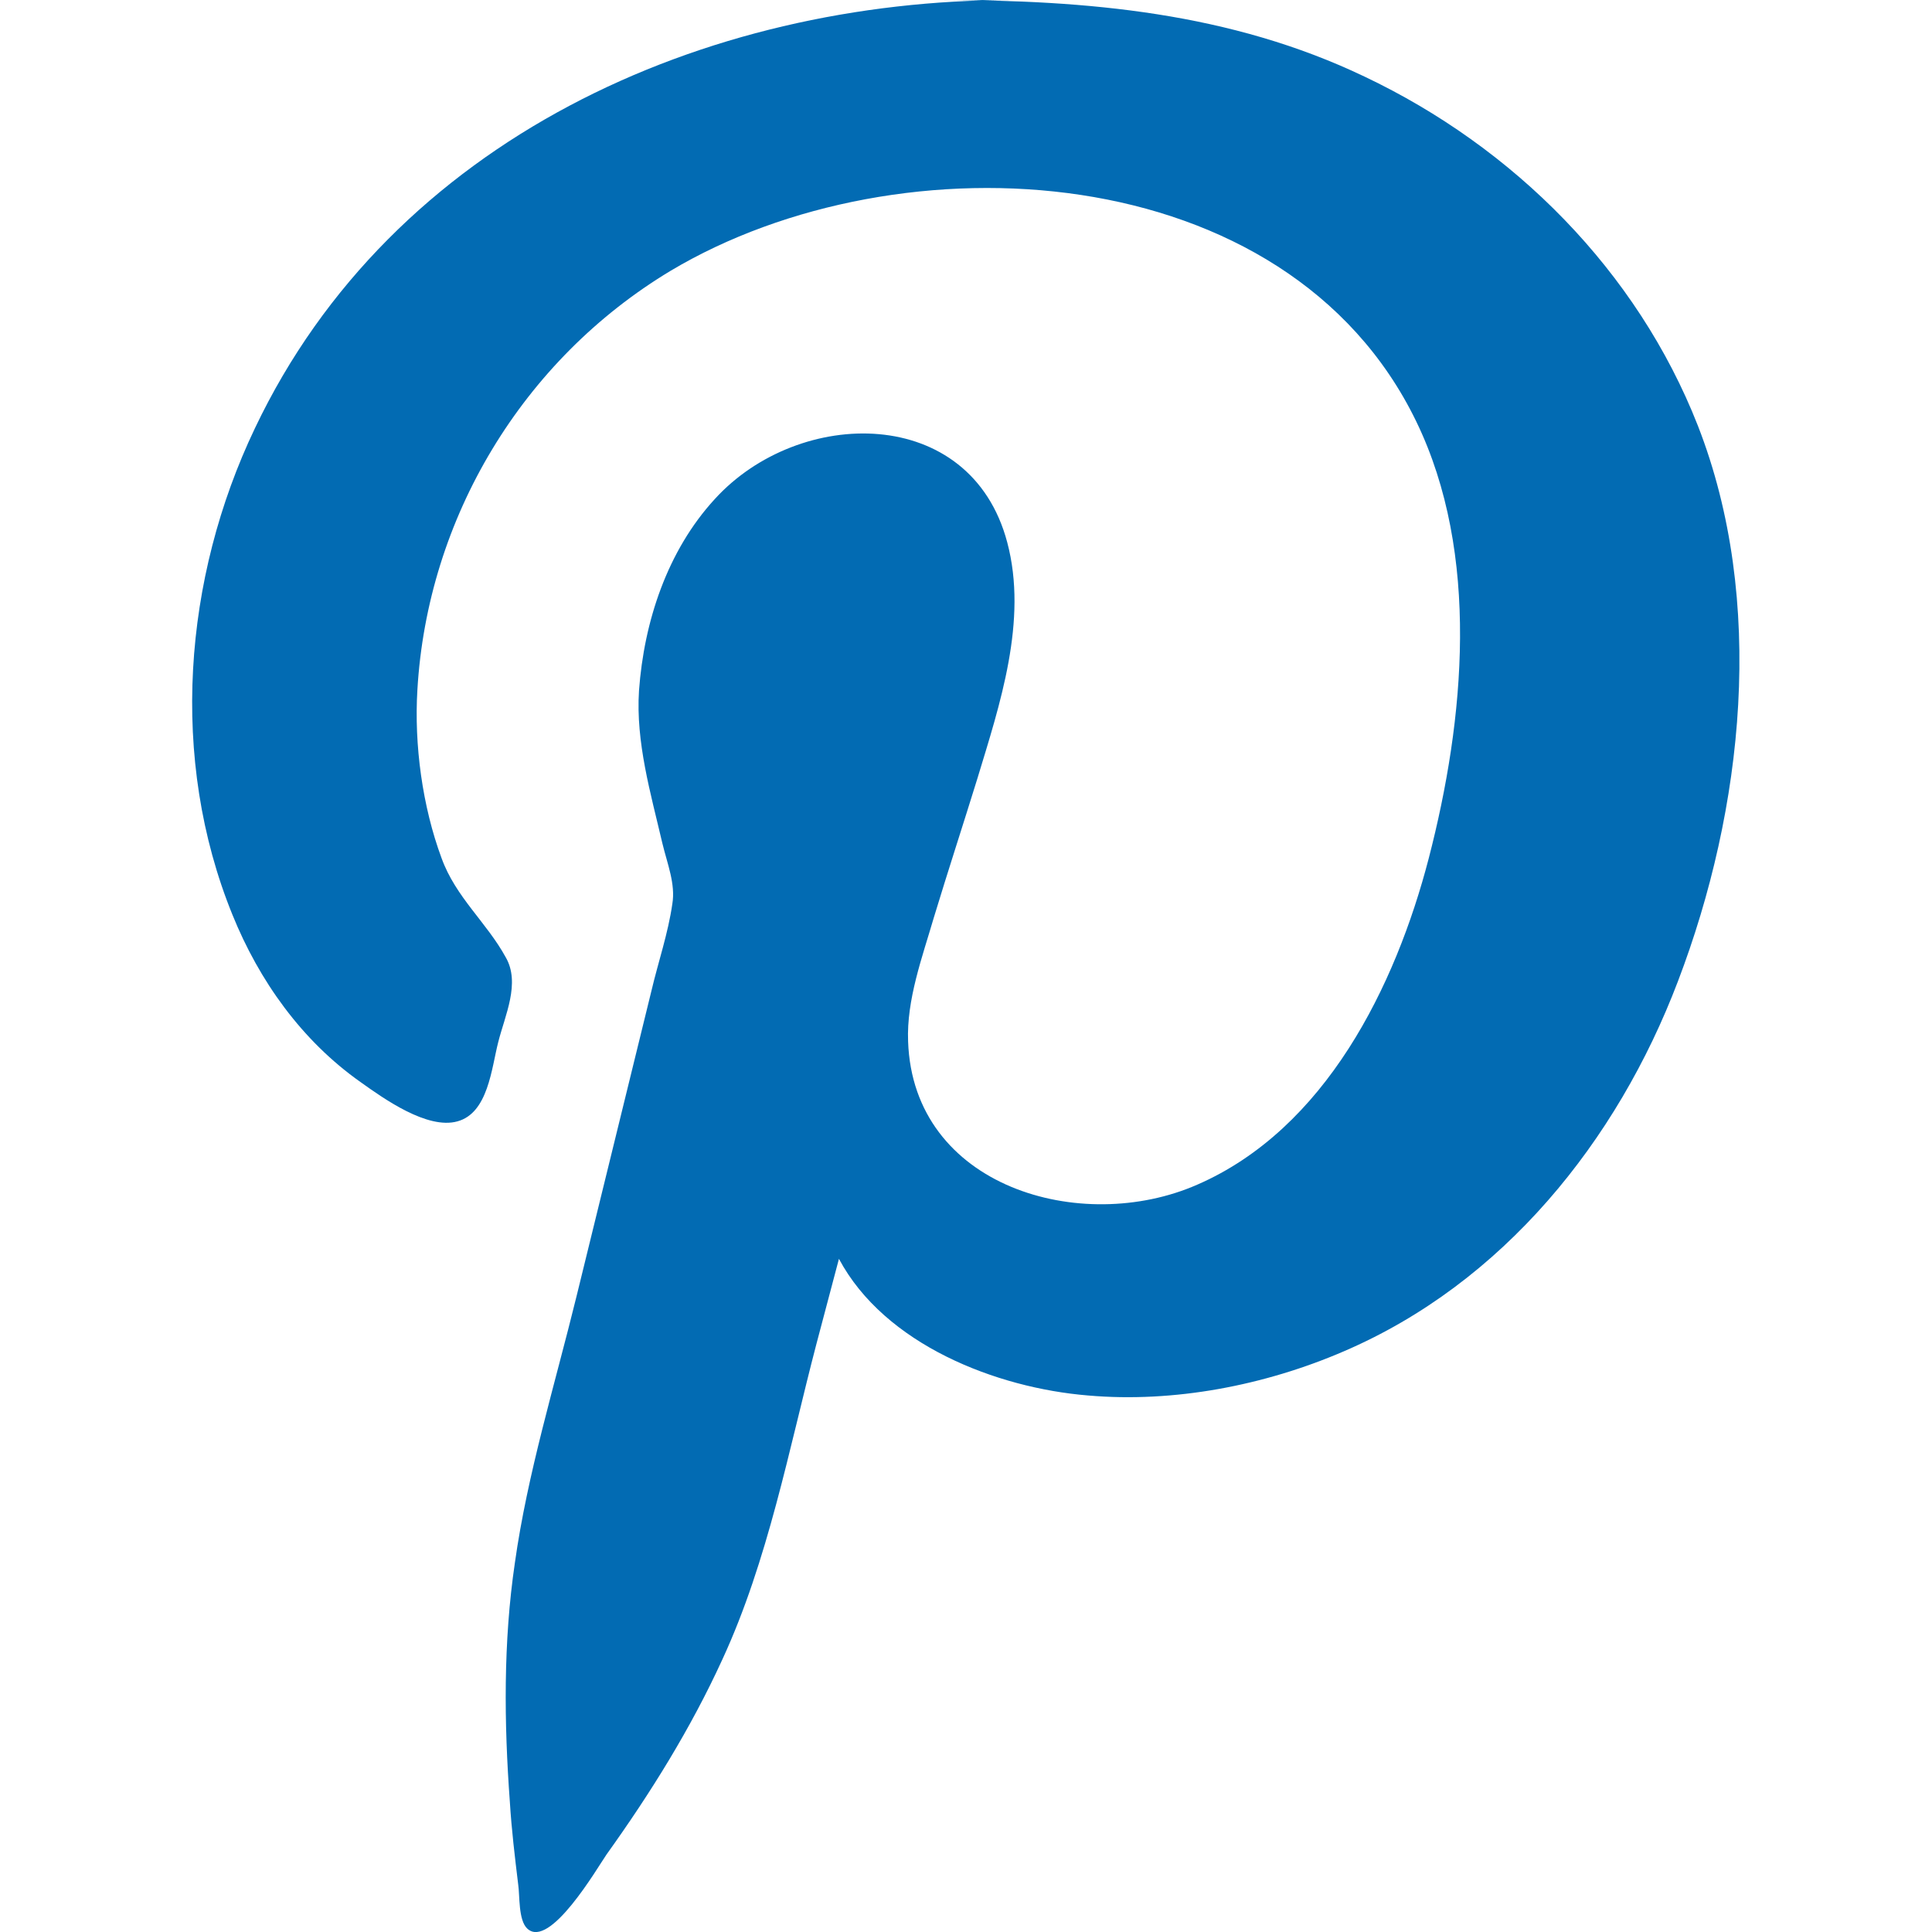 <?xml version="1.0" encoding="UTF-8"?>
<svg id="Capa_1" data-name="Capa 1" xmlns="http://www.w3.org/2000/svg" width="23.19" height="23.19" viewBox="0 0 23.19 23.19">
  <defs>
    <style>
      .cls-1 {
        fill: #026bb3;
        stroke-width: 0px;
      }
    </style>
  </defs>
  <path class="cls-1" d="M12.15,0c-3.7,0-7.44,1.67-9.09,5.14-.86,1.8-1.03,3.97-.27,5.84.32.79.83,1.51,1.54,2.01.28.2.8.57,1.16.47.37-.1.41-.64.49-.95.08-.32.27-.71.09-1.02-.23-.42-.6-.72-.77-1.19-.23-.62-.33-1.36-.29-2.02.12-2.06,1.26-3.96,3.04-5.03,2.75-1.64,7.4-1.39,8.95,1.81.77,1.59.58,3.58.15,5.24-.4,1.54-1.24,3.25-2.78,3.92-1.39.61-3.41.03-3.47-1.72-.02-.5.17-1.01.31-1.49.17-.56.35-1.11.52-1.66.27-.89.61-1.9.36-2.84-.44-1.66-2.5-1.63-3.51-.52-.57.62-.85,1.47-.91,2.3-.04.62.14,1.23.28,1.83.06.25.16.49.12.73-.05.35-.17.7-.25,1.04-.3,1.22-.6,2.45-.9,3.67-.26,1.06-.59,2.13-.74,3.2-.14.95-.13,1.92-.06,2.87.02.33.06.66.1.99.02.13,0,.43.11.53.27.25.84-.73.95-.89.53-.74,1.01-1.51,1.39-2.34.55-1.19.8-2.53,1.13-3.79.09-.34.18-.68.27-1.02.55,1.03,1.89,1.55,2.99,1.64,1.03.09,2.12-.12,3.07-.53,1.91-.82,3.28-2.52,4.01-4.44.79-2.07,1.06-4.57.24-6.67-.73-1.86-2.21-3.34-4-4.19C14.77.15,13.05,0,11.28,0c.86,0,1.73-.01,2.59,0-.57,0-1.15,0-1.72,0C8.6,0,17.41,0,12.15,0Z"/>
</svg>
